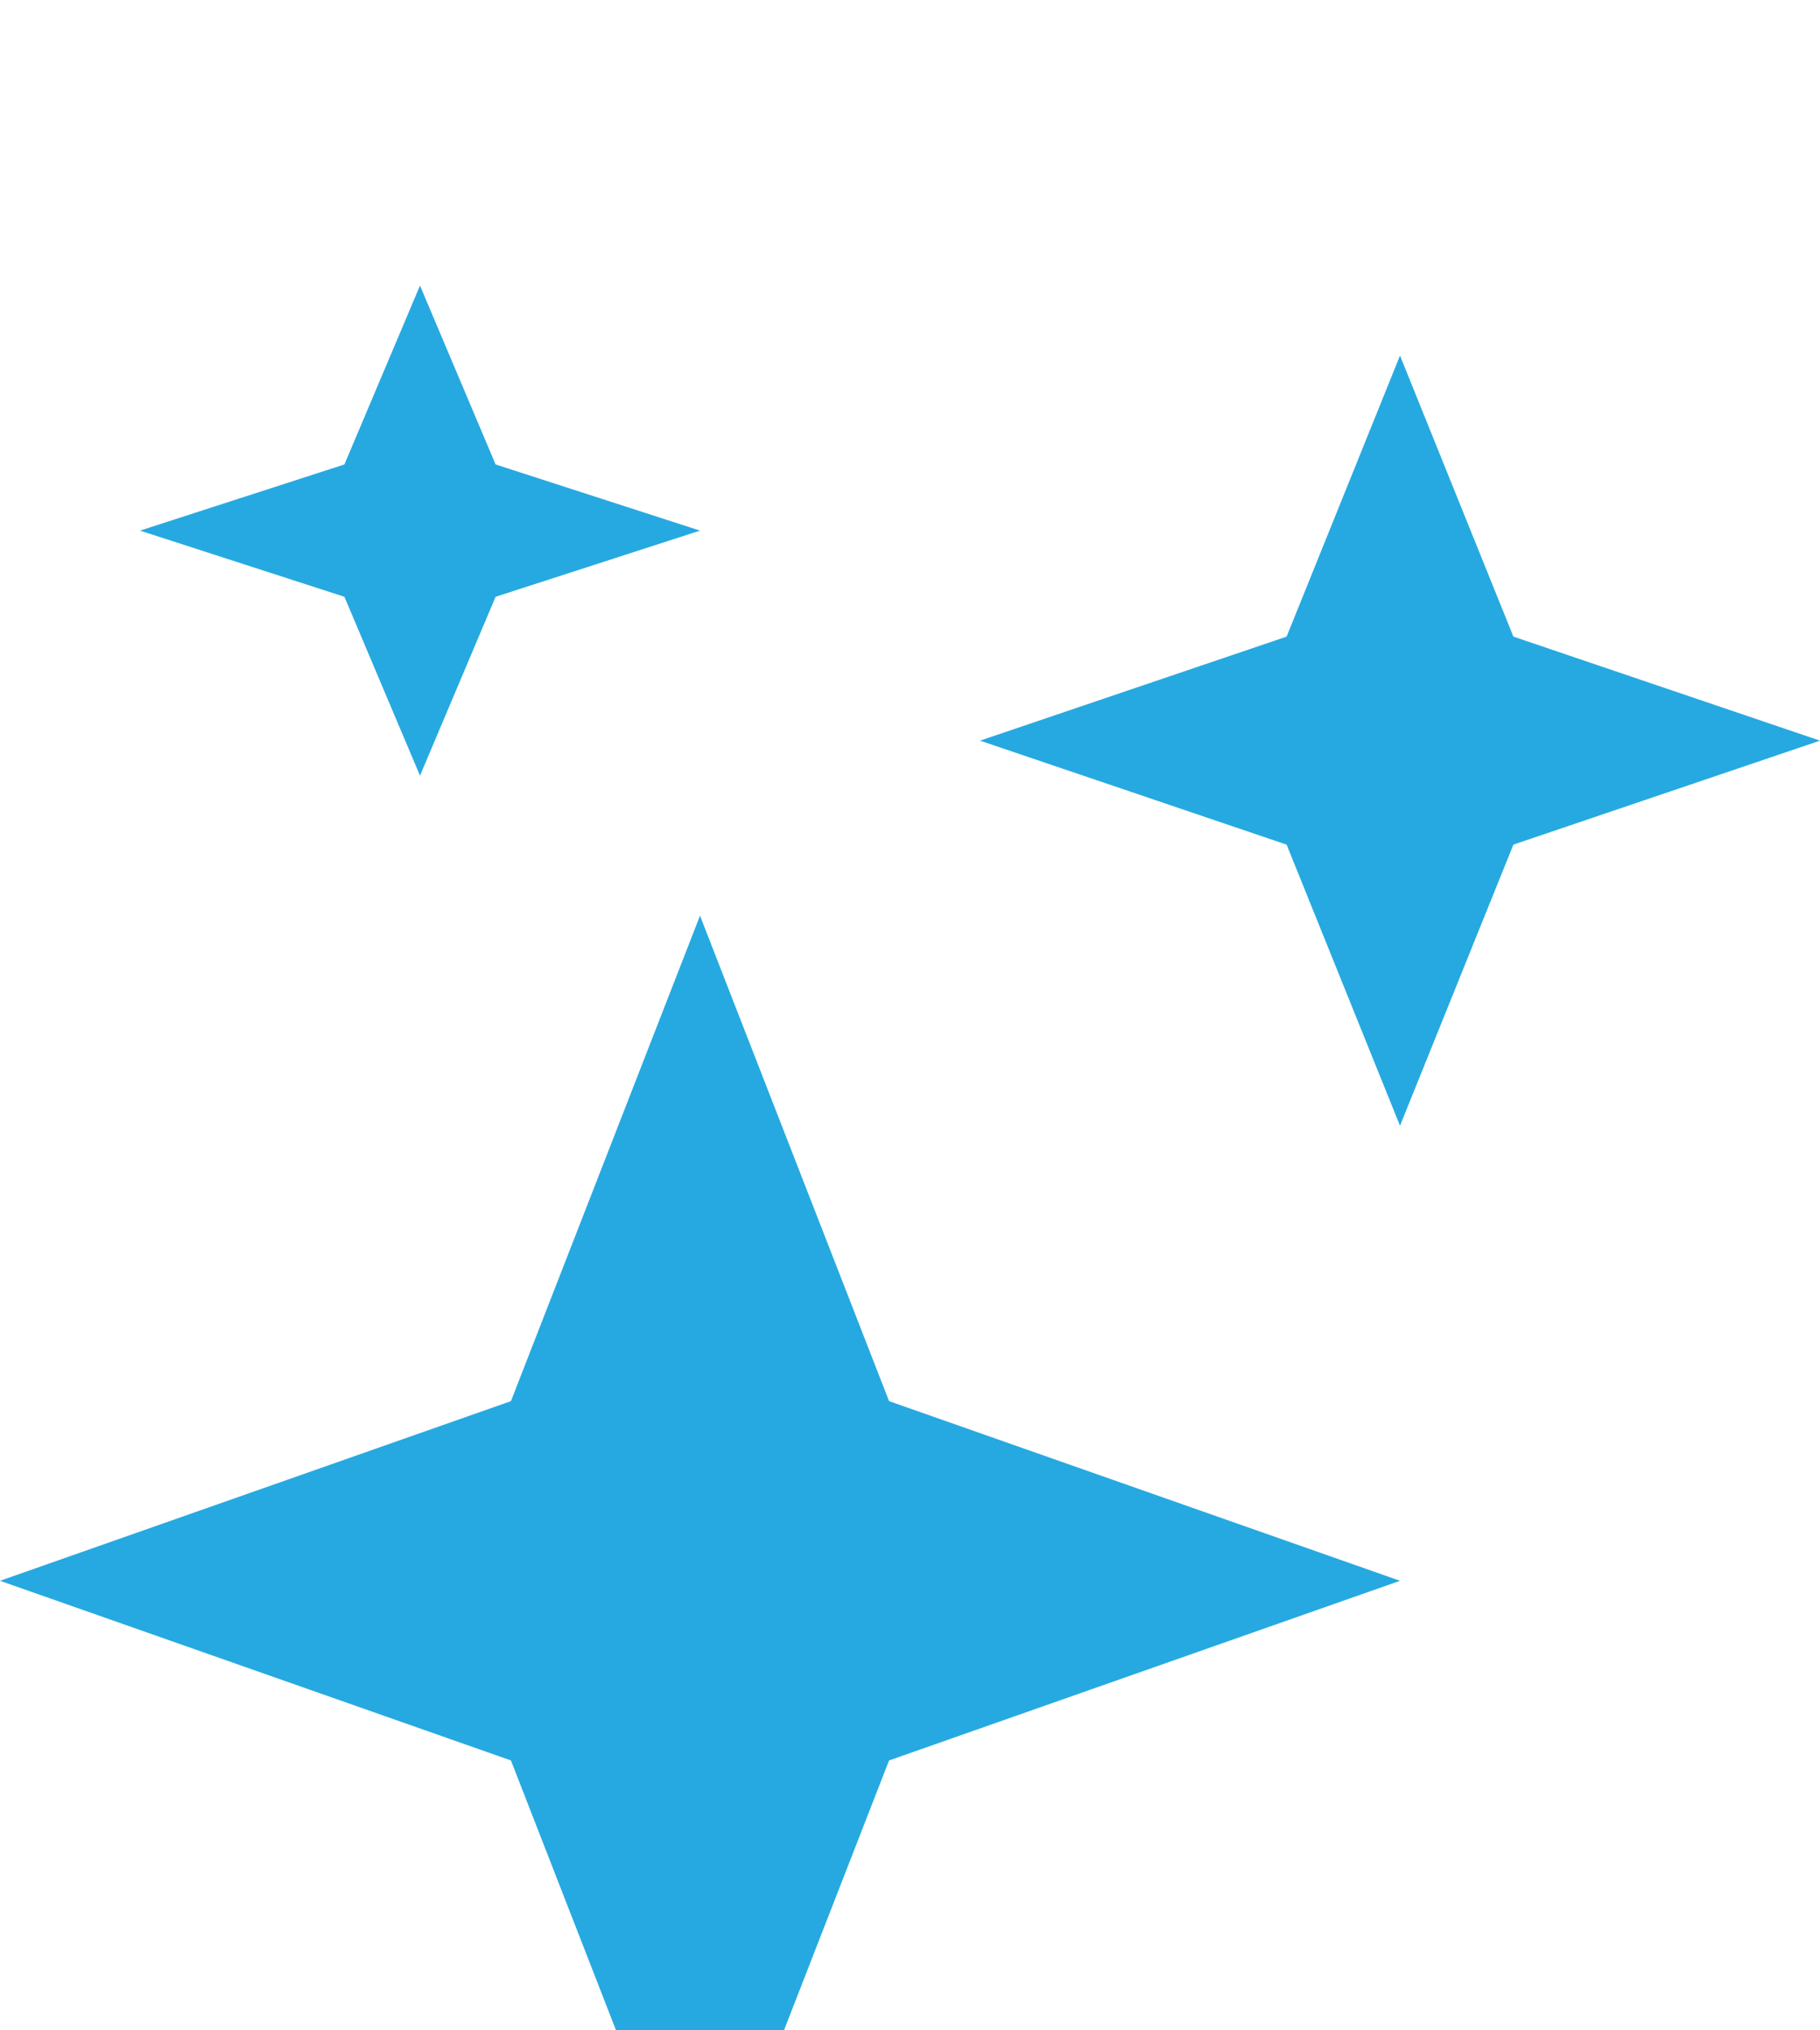 <svg xmlns="http://www.w3.org/2000/svg" width="26" height="29" viewBox="0 0 26 29" fill="none">
  <g filter="url(#filter0_i_31153_61030)">
    <path d="M10 9.079L12.701 16.013L20 18.579L12.701 21.145L10 28.079L7.299 21.145L0 18.579L7.299 16.013L10 9.079Z" fill="#26A9E1"/>
  </g>
  <g filter="url(#filter1_i_31153_61030)">
    <path d="M20 1.079L21.62 5.093L26 6.579L21.62 8.064L20 12.079L18.38 8.064L14 6.579L18.38 5.093L20 1.079Z" fill="#26A9E1"/>
  </g>
  <g filter="url(#filter2_i_31153_61030)">
    <path d="M6 0.079L7.08 2.634L10 3.579L7.08 4.524L6 7.079L4.92 4.524L2 3.579L4.92 2.634L6 0.079Z" fill="#26A9E1"/>
  </g>
  <defs>
    <filter id="filter0_i_31153_61030" x="0" y="9.079" width="20" height="23" filterUnits="userSpaceOnUse" color-interpolation-filters="sRGB">
      <feFlood flood-opacity="0" result="BackgroundImageFix"/>
      <feBlend mode="normal" in="SourceGraphic" in2="BackgroundImageFix" result="shape"/>
      <feColorMatrix in="SourceAlpha" type="matrix" values="0 0 0 0 0 0 0 0 0 0 0 0 0 0 0 0 0 0 127 0" result="hardAlpha"/>
      <feOffset dy="4"/>
      <feGaussianBlur stdDeviation="2"/>
      <feComposite in2="hardAlpha" operator="arithmetic" k2="-1" k3="1"/>
      <feColorMatrix type="matrix" values="0 0 0 0 1 0 0 0 0 1 0 0 0 0 1 0 0 0 0.6 0"/>
      <feBlend mode="normal" in2="shape" result="effect1_innerShadow_31153_61030"/>
    </filter>
    <filter id="filter1_i_31153_61030" x="14" y="1.079" width="12" height="15" filterUnits="userSpaceOnUse" color-interpolation-filters="sRGB">
      <feFlood flood-opacity="0" result="BackgroundImageFix"/>
      <feBlend mode="normal" in="SourceGraphic" in2="BackgroundImageFix" result="shape"/>
      <feColorMatrix in="SourceAlpha" type="matrix" values="0 0 0 0 0 0 0 0 0 0 0 0 0 0 0 0 0 0 127 0" result="hardAlpha"/>
      <feOffset dy="4"/>
      <feGaussianBlur stdDeviation="2"/>
      <feComposite in2="hardAlpha" operator="arithmetic" k2="-1" k3="1"/>
      <feColorMatrix type="matrix" values="0 0 0 0 1 0 0 0 0 1 0 0 0 0 1 0 0 0 0.6 0"/>
      <feBlend mode="normal" in2="shape" result="effect1_innerShadow_31153_61030"/>
    </filter>
    <filter id="filter2_i_31153_61030" x="2" y="0.079" width="8" height="11" filterUnits="userSpaceOnUse" color-interpolation-filters="sRGB">
      <feFlood flood-opacity="0" result="BackgroundImageFix"/>
      <feBlend mode="normal" in="SourceGraphic" in2="BackgroundImageFix" result="shape"/>
      <feColorMatrix in="SourceAlpha" type="matrix" values="0 0 0 0 0 0 0 0 0 0 0 0 0 0 0 0 0 0 127 0" result="hardAlpha"/>
      <feOffset dy="4"/>
      <feGaussianBlur stdDeviation="2"/>
      <feComposite in2="hardAlpha" operator="arithmetic" k2="-1" k3="1"/>
      <feColorMatrix type="matrix" values="0 0 0 0 1 0 0 0 0 1 0 0 0 0 1 0 0 0 0.6 0"/>
      <feBlend mode="normal" in2="shape" result="effect1_innerShadow_31153_61030"/>
    </filter>
  </defs>
</svg>